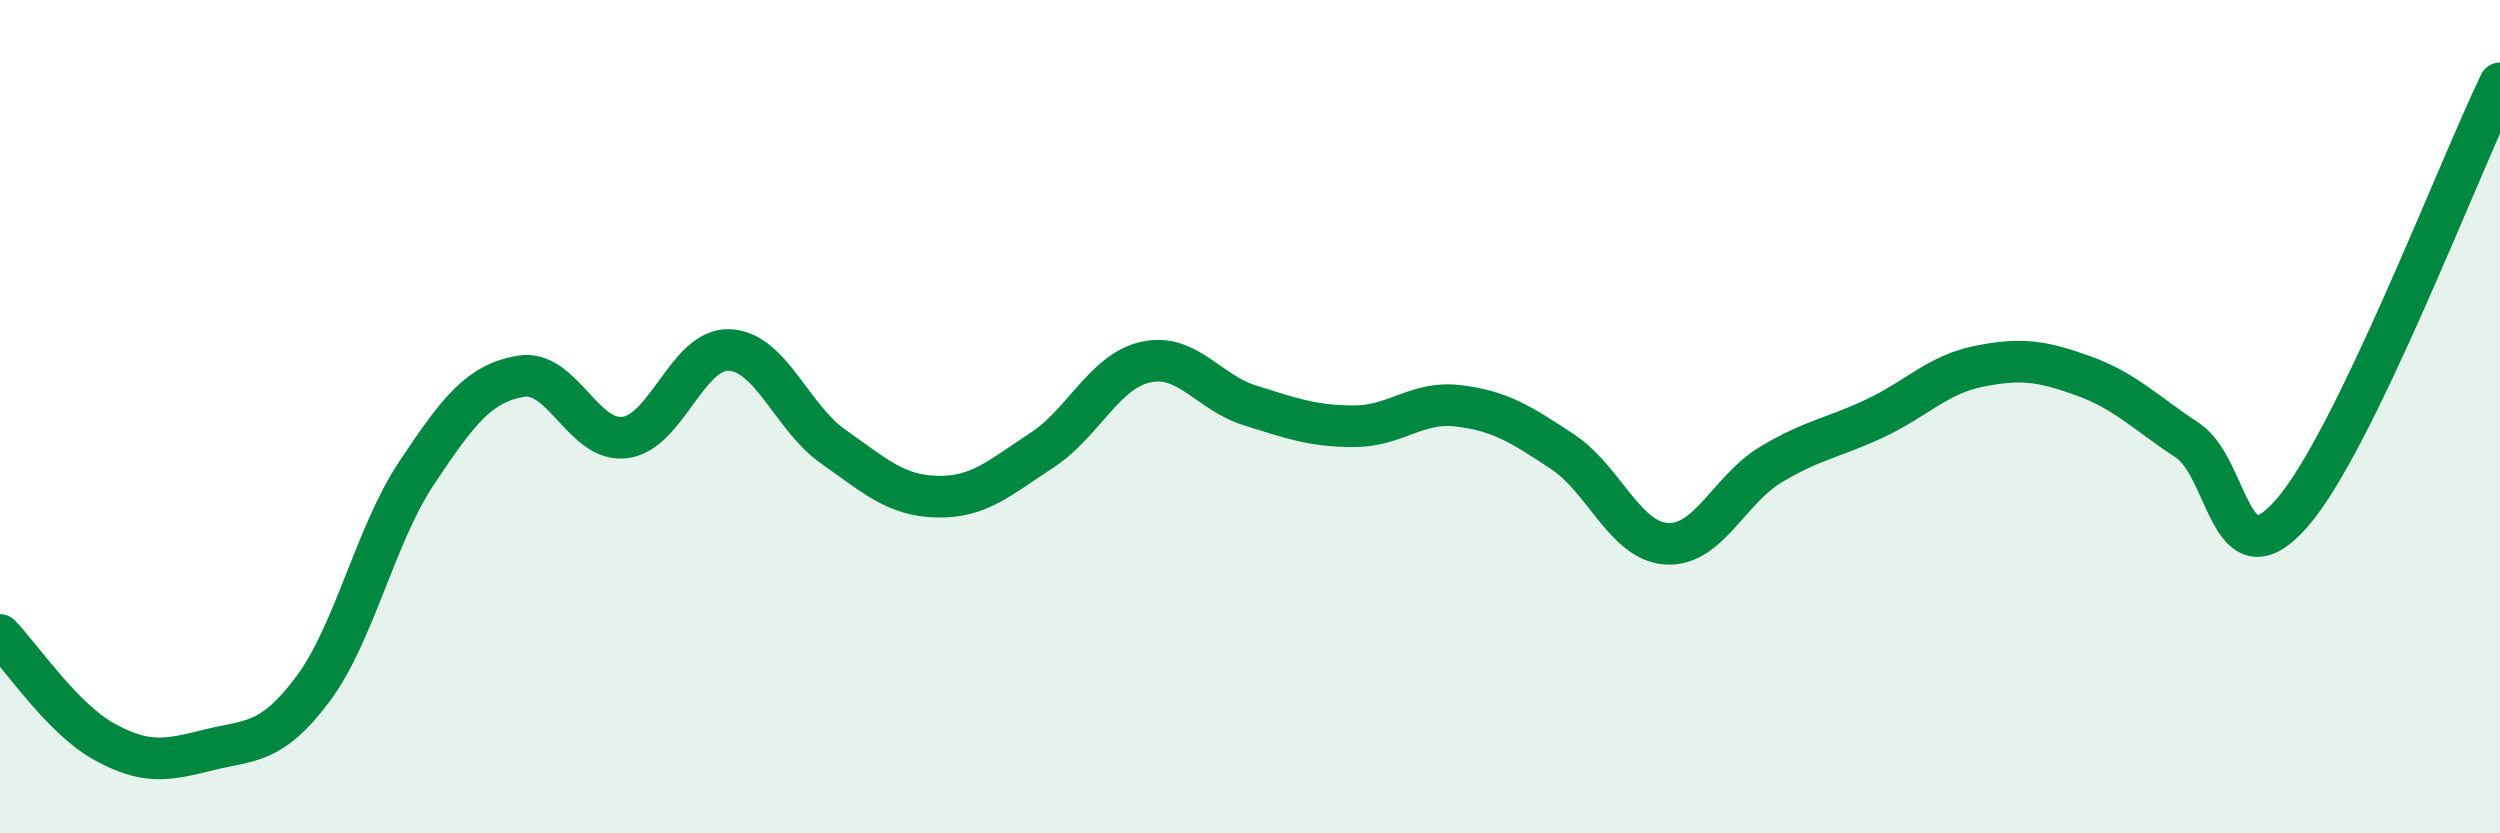 
    <svg width="60" height="20" viewBox="0 0 60 20" xmlns="http://www.w3.org/2000/svg">
      <path
        d="M 0,15.24 C 0.5,15.75 1.5,17.25 2.5,17.8 C 3.5,18.35 4,18.25 5,18 C 6,17.75 6.5,17.88 7.5,16.55 C 8.5,15.22 9,12.85 10,11.35 C 11,9.85 11.5,9.2 12.5,9.03 C 13.5,8.86 14,10.63 15,10.5 C 16,10.37 16.5,8.36 17.5,8.4 C 18.5,8.44 19,10.02 20,10.72 C 21,11.42 21.5,11.9 22.5,11.92 C 23.5,11.94 24,11.46 25,10.81 C 26,10.16 26.5,8.91 27.5,8.69 C 28.5,8.47 29,9.42 30,9.73 C 31,10.04 31.5,10.23 32.5,10.23 C 33.5,10.23 34,9.62 35,9.74 C 36,9.86 36.5,10.18 37.5,10.84 C 38.5,11.5 39,12.99 40,13.05 C 41,13.11 41.5,11.75 42.5,11.15 C 43.5,10.55 44,10.51 45,10.04 C 46,9.57 46.5,8.99 47.5,8.79 C 48.5,8.59 49,8.66 50,9.02 C 51,9.38 51.5,9.91 52.5,10.57 C 53.5,11.23 53.5,14.03 55,12.32 C 56.5,10.61 59,4.06 60,2L60 20L0 20Z"
        fill="#008740"
        opacity="0.1"
        stroke-linecap="round"
        stroke-linejoin="round"
      />
      <path
        d="M 0,15.24 C 0.5,15.75 1.5,17.25 2.5,17.8 C 3.5,18.35 4,18.25 5,18 C 6,17.75 6.5,17.88 7.5,16.55 C 8.5,15.22 9,12.85 10,11.35 C 11,9.85 11.5,9.2 12.5,9.03 C 13.5,8.86 14,10.63 15,10.5 C 16,10.37 16.5,8.36 17.5,8.4 C 18.5,8.44 19,10.02 20,10.72 C 21,11.42 21.5,11.9 22.5,11.92 C 23.5,11.94 24,11.46 25,10.81 C 26,10.16 26.5,8.91 27.5,8.69 C 28.5,8.47 29,9.42 30,9.73 C 31,10.04 31.5,10.23 32.5,10.23 C 33.5,10.23 34,9.62 35,9.74 C 36,9.86 36.5,10.18 37.5,10.84 C 38.5,11.5 39,12.99 40,13.05 C 41,13.11 41.5,11.75 42.5,11.15 C 43.5,10.55 44,10.51 45,10.04 C 46,9.57 46.5,8.99 47.5,8.79 C 48.5,8.59 49,8.66 50,9.02 C 51,9.38 51.5,9.91 52.5,10.57 C 53.5,11.23 53.5,14.03 55,12.32 C 56.5,10.61 59,4.06 60,2"
        stroke="#008740"
        stroke-width="1"
        fill="none"
        stroke-linecap="round"
        stroke-linejoin="round"
      />
    </svg>
  